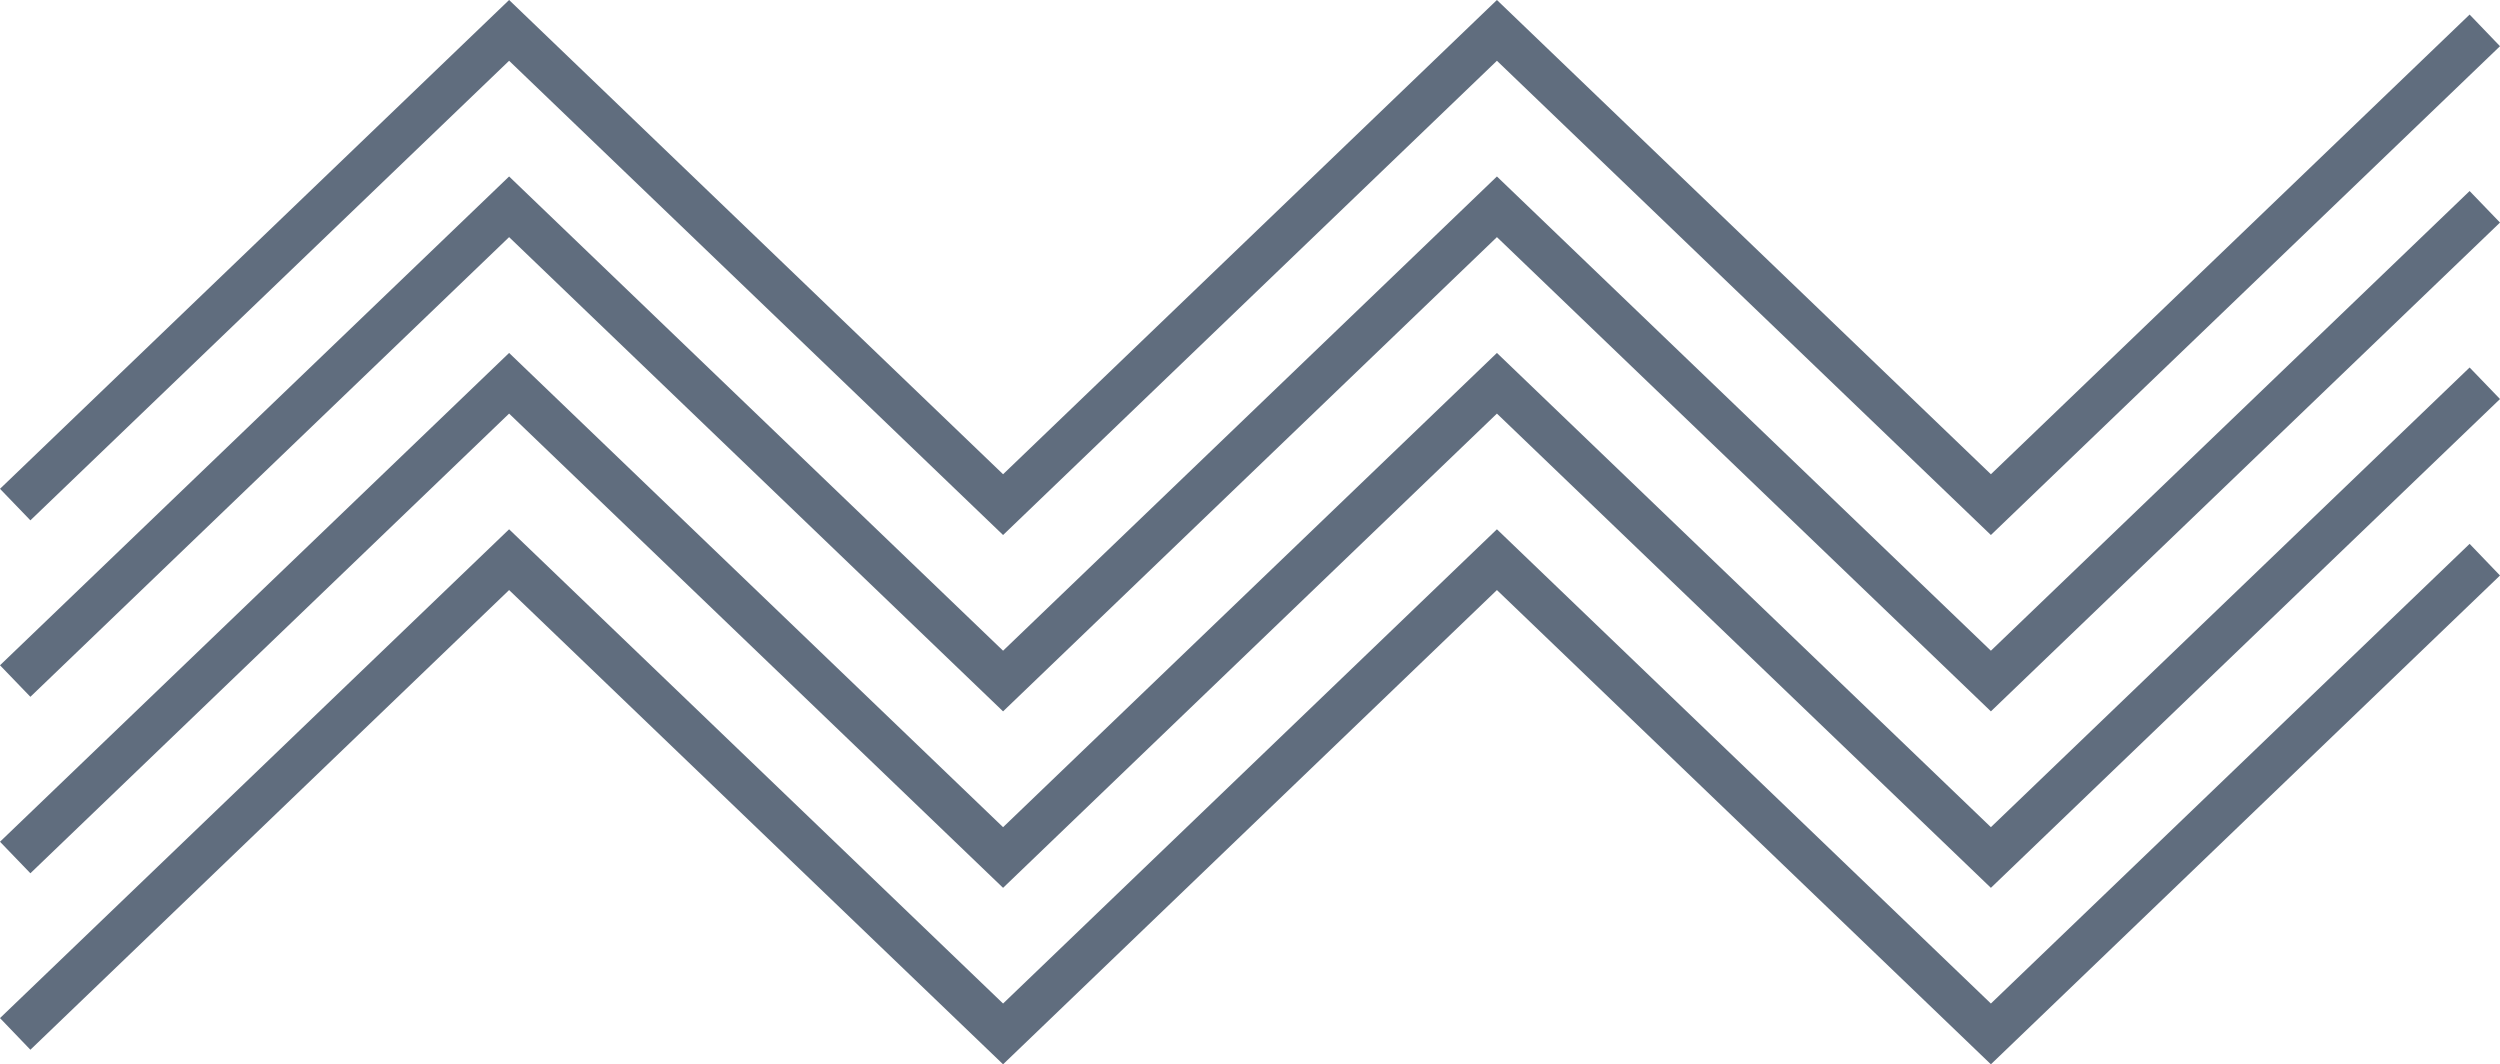 <?xml version="1.0" encoding="UTF-8"?> <svg xmlns="http://www.w3.org/2000/svg" id="Layer_1" data-name="Layer 1" viewBox="0 0 218.03 92.82"> <defs> <style>.cls-1{fill:#606d7e;}</style> </defs> <polygon class="cls-1" points="173.63 46.66 130.55 5.3 87.48 46.66 44.4 5.3 2.65 45.38 0 42.63 44.4 0 87.48 41.36 130.55 0 173.63 41.36 215.38 1.27 218.03 4.03 173.63 46.66"></polygon> <polygon class="cls-1" points="173.63 62.04 130.55 20.68 87.48 62.04 44.4 20.68 2.65 60.77 0 58.02 44.4 15.39 87.48 56.75 130.55 15.39 173.63 56.75 215.38 16.66 218.03 19.41 173.63 62.04"></polygon> <polygon class="cls-1" points="173.63 77.43 130.55 36.07 87.48 77.43 44.4 36.07 2.65 76.16 0 73.41 44.4 30.78 87.48 72.14 130.55 30.78 173.63 72.14 215.38 32.05 218.03 34.8 173.63 77.43"></polygon> <polygon class="cls-1" points="173.63 92.82 130.55 51.46 87.48 92.82 44.4 51.46 2.65 91.55 0 88.79 44.4 46.16 87.48 87.52 130.55 46.16 173.63 87.52 215.38 47.43 218.03 50.19 173.63 92.82"></polygon> </svg> 
